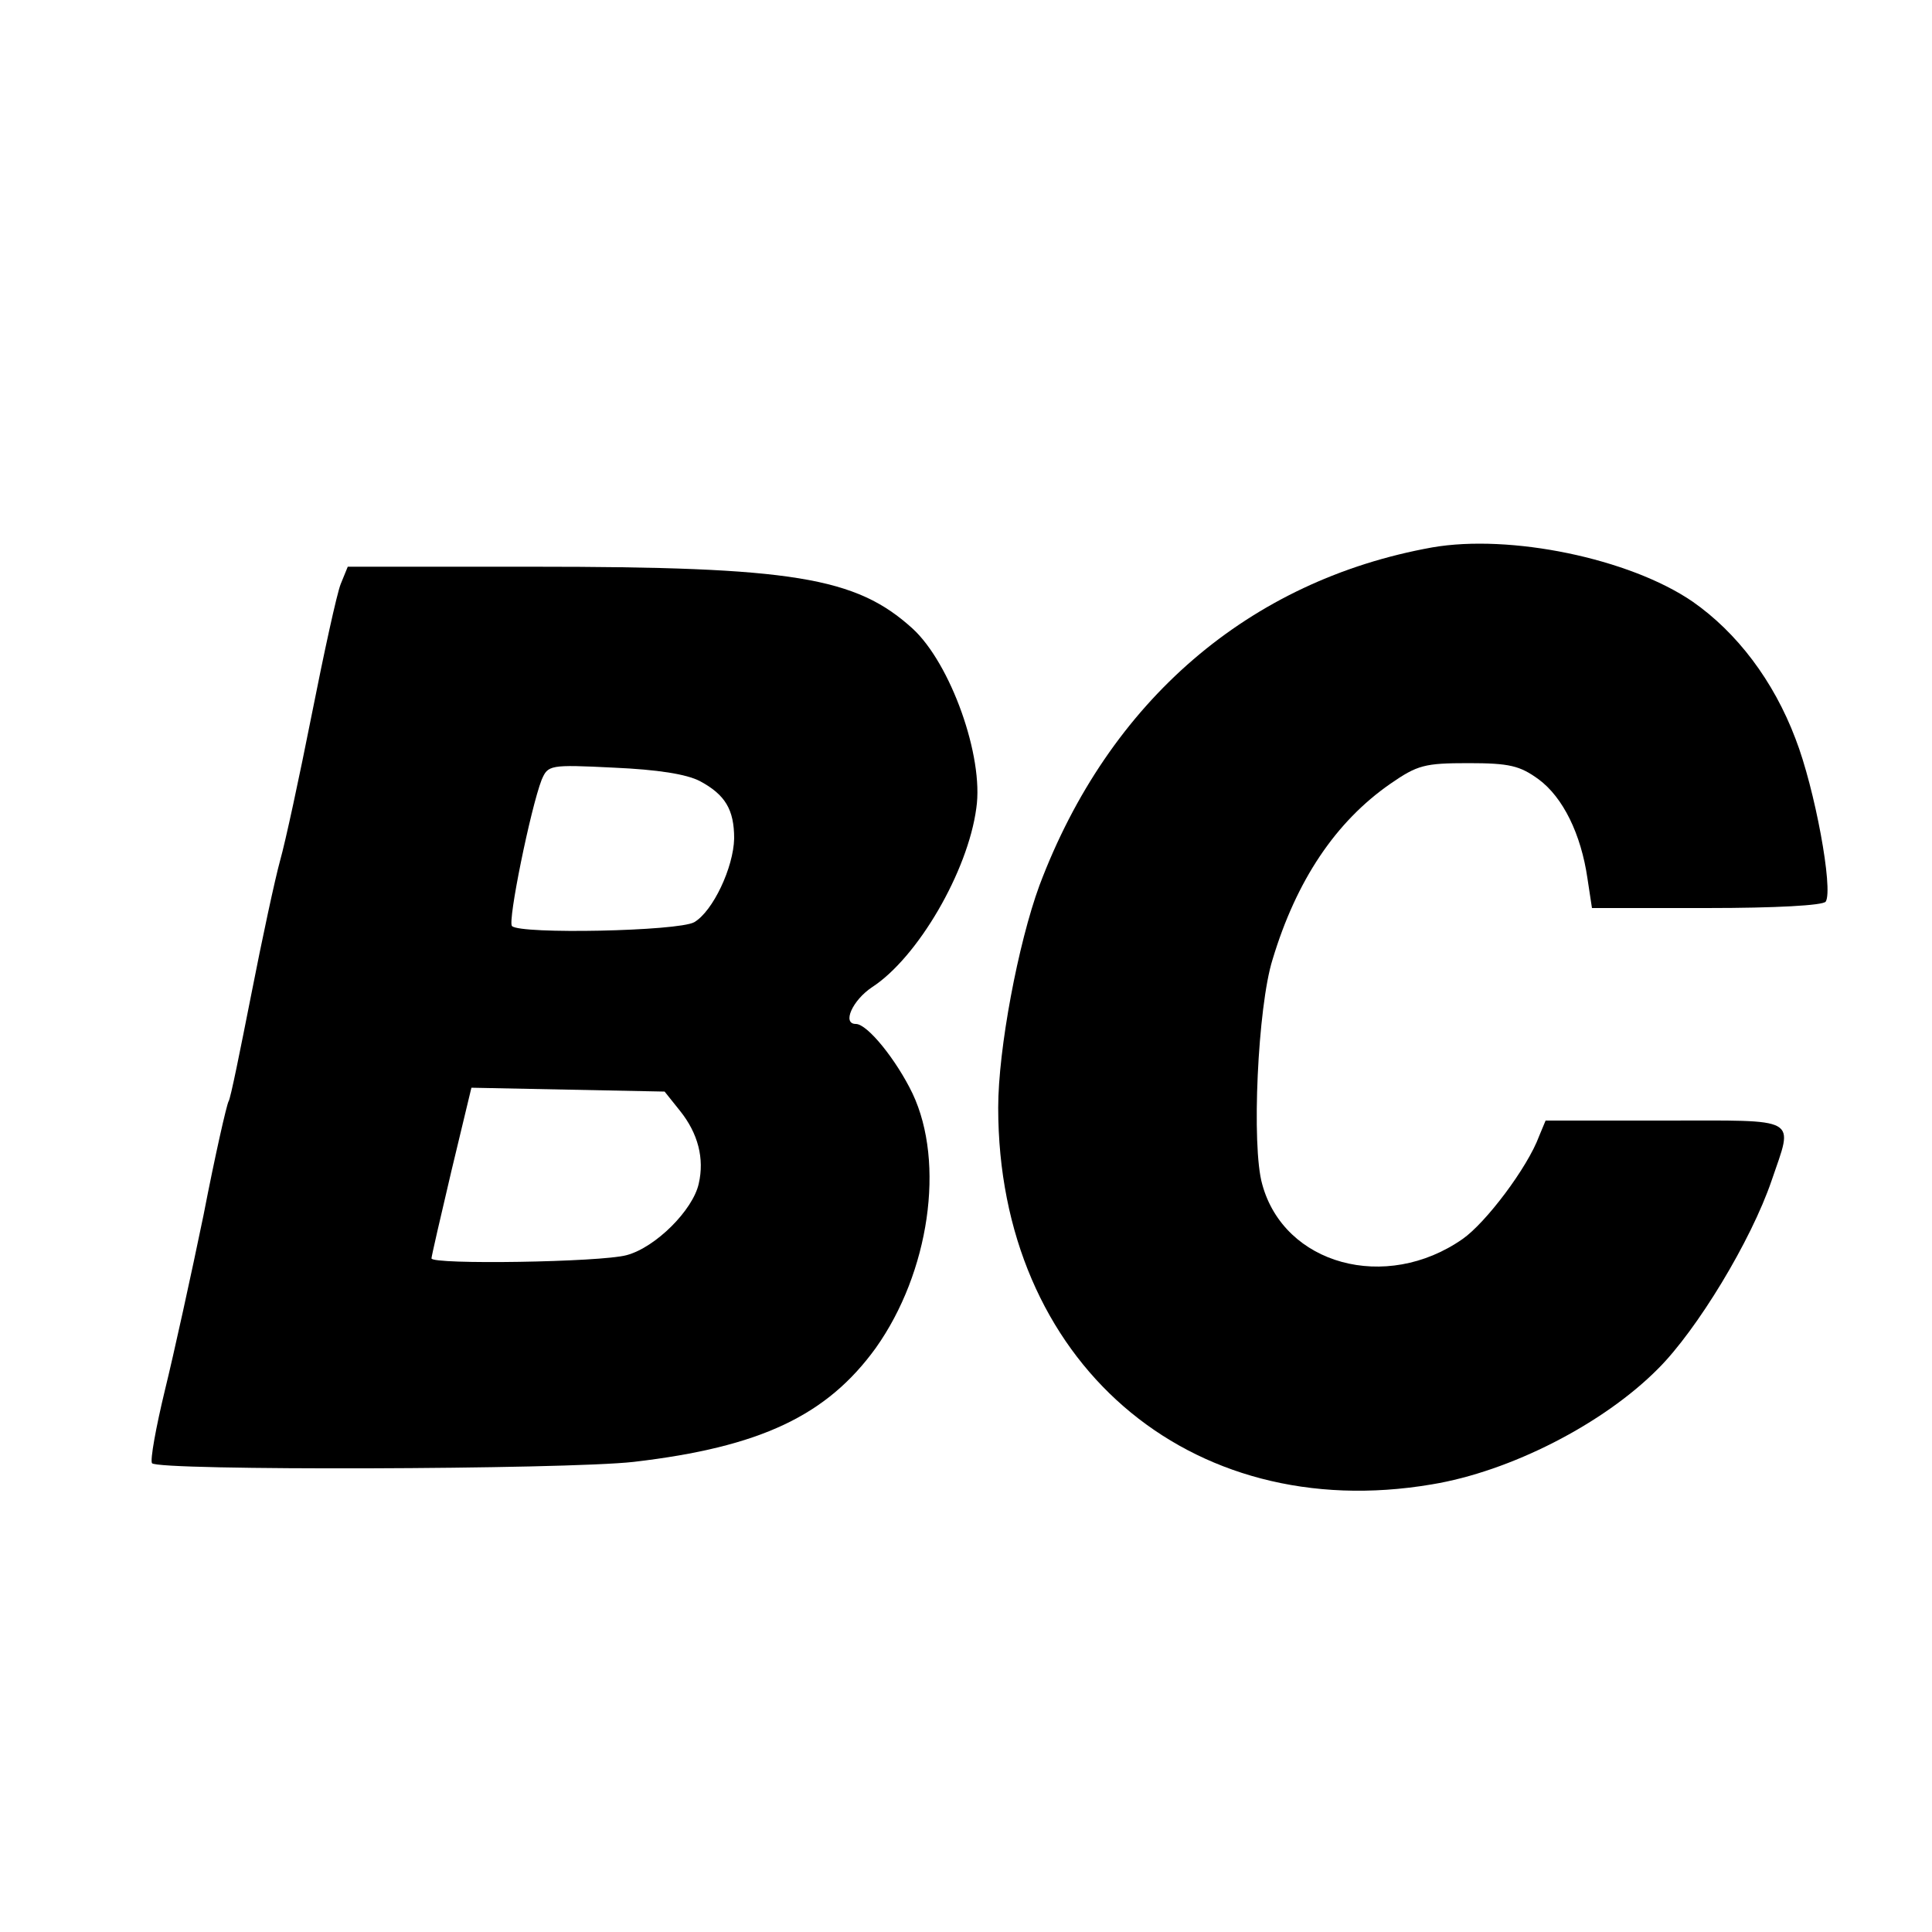 <?xml version="1.0" standalone="no"?>
<!DOCTYPE svg PUBLIC "-//W3C//DTD SVG 20010904//EN"
 "http://www.w3.org/TR/2001/REC-SVG-20010904/DTD/svg10.dtd">
<svg version="1.0" xmlns="http://www.w3.org/2000/svg"
 width="300pt" height="300pt" viewBox="0 0 300 300"
 preserveAspectRatio="xMidYMid meet">
<g transform="translate(0,300) scale(0.1,-0.1)"
fill="#000000" stroke="none">
<path d="M2224 2150 c-284 -51 -502 -238 -610 -525 -33 -90 -64 -254 -64 -345
0 -393 295 -649 673 -585 122 20 267 94 352 180 60 60 144 198 176 292 34 100
46 93 -166 93 l-185 0 -10 -24 c-18 -49 -83 -135 -119 -160 -119 -83 -277 -40
-311 85 -17 59 -7 276 16 349 37 123 98 214 183 273 42 29 53 32 121 32 64 0
80 -4 109 -25 38 -28 66 -85 76 -154 l7 -46 179 0 c106 0 180 4 184 10 12 19
-17 176 -47 253 -34 90 -91 165 -160 213 -98 67 -283 105 -404 84z"/>
<path d="M529 2093 c-6 -15 -26 -107 -45 -203 -19 -96 -41 -198 -49 -226 -8
-29 -28 -122 -45 -209 -17 -86 -32 -161 -35 -165 -3 -5 -21 -84 -39 -177 -19
-92 -46 -215 -60 -272 -14 -58 -23 -108 -20 -113 7 -12 642 -10 748 2 197 23
300 72 376 177 83 117 108 287 57 395 -25 52 -70 108 -88 108 -22 0 -5 37 25
57 71 46 149 180 162 278 12 80 -40 225 -99 279 -88 80 -186 96 -589 96 l-288
0 -11 -27z m558 -306 c39 -21 53 -44 53 -89 -1 -45 -33 -113 -62 -130 -25 -14
-270 -19 -283 -6 -7 7 29 183 46 227 10 23 12 24 112 19 68 -3 113 -10 134
-21z m-31 -512 c28 -35 38 -74 29 -113 -9 -41 -67 -99 -112 -111 -40 -11 -303
-15 -303 -5 0 3 14 64 31 136 l31 129 150 -3 150 -3 24 -30z"/>
</g>
</svg>
